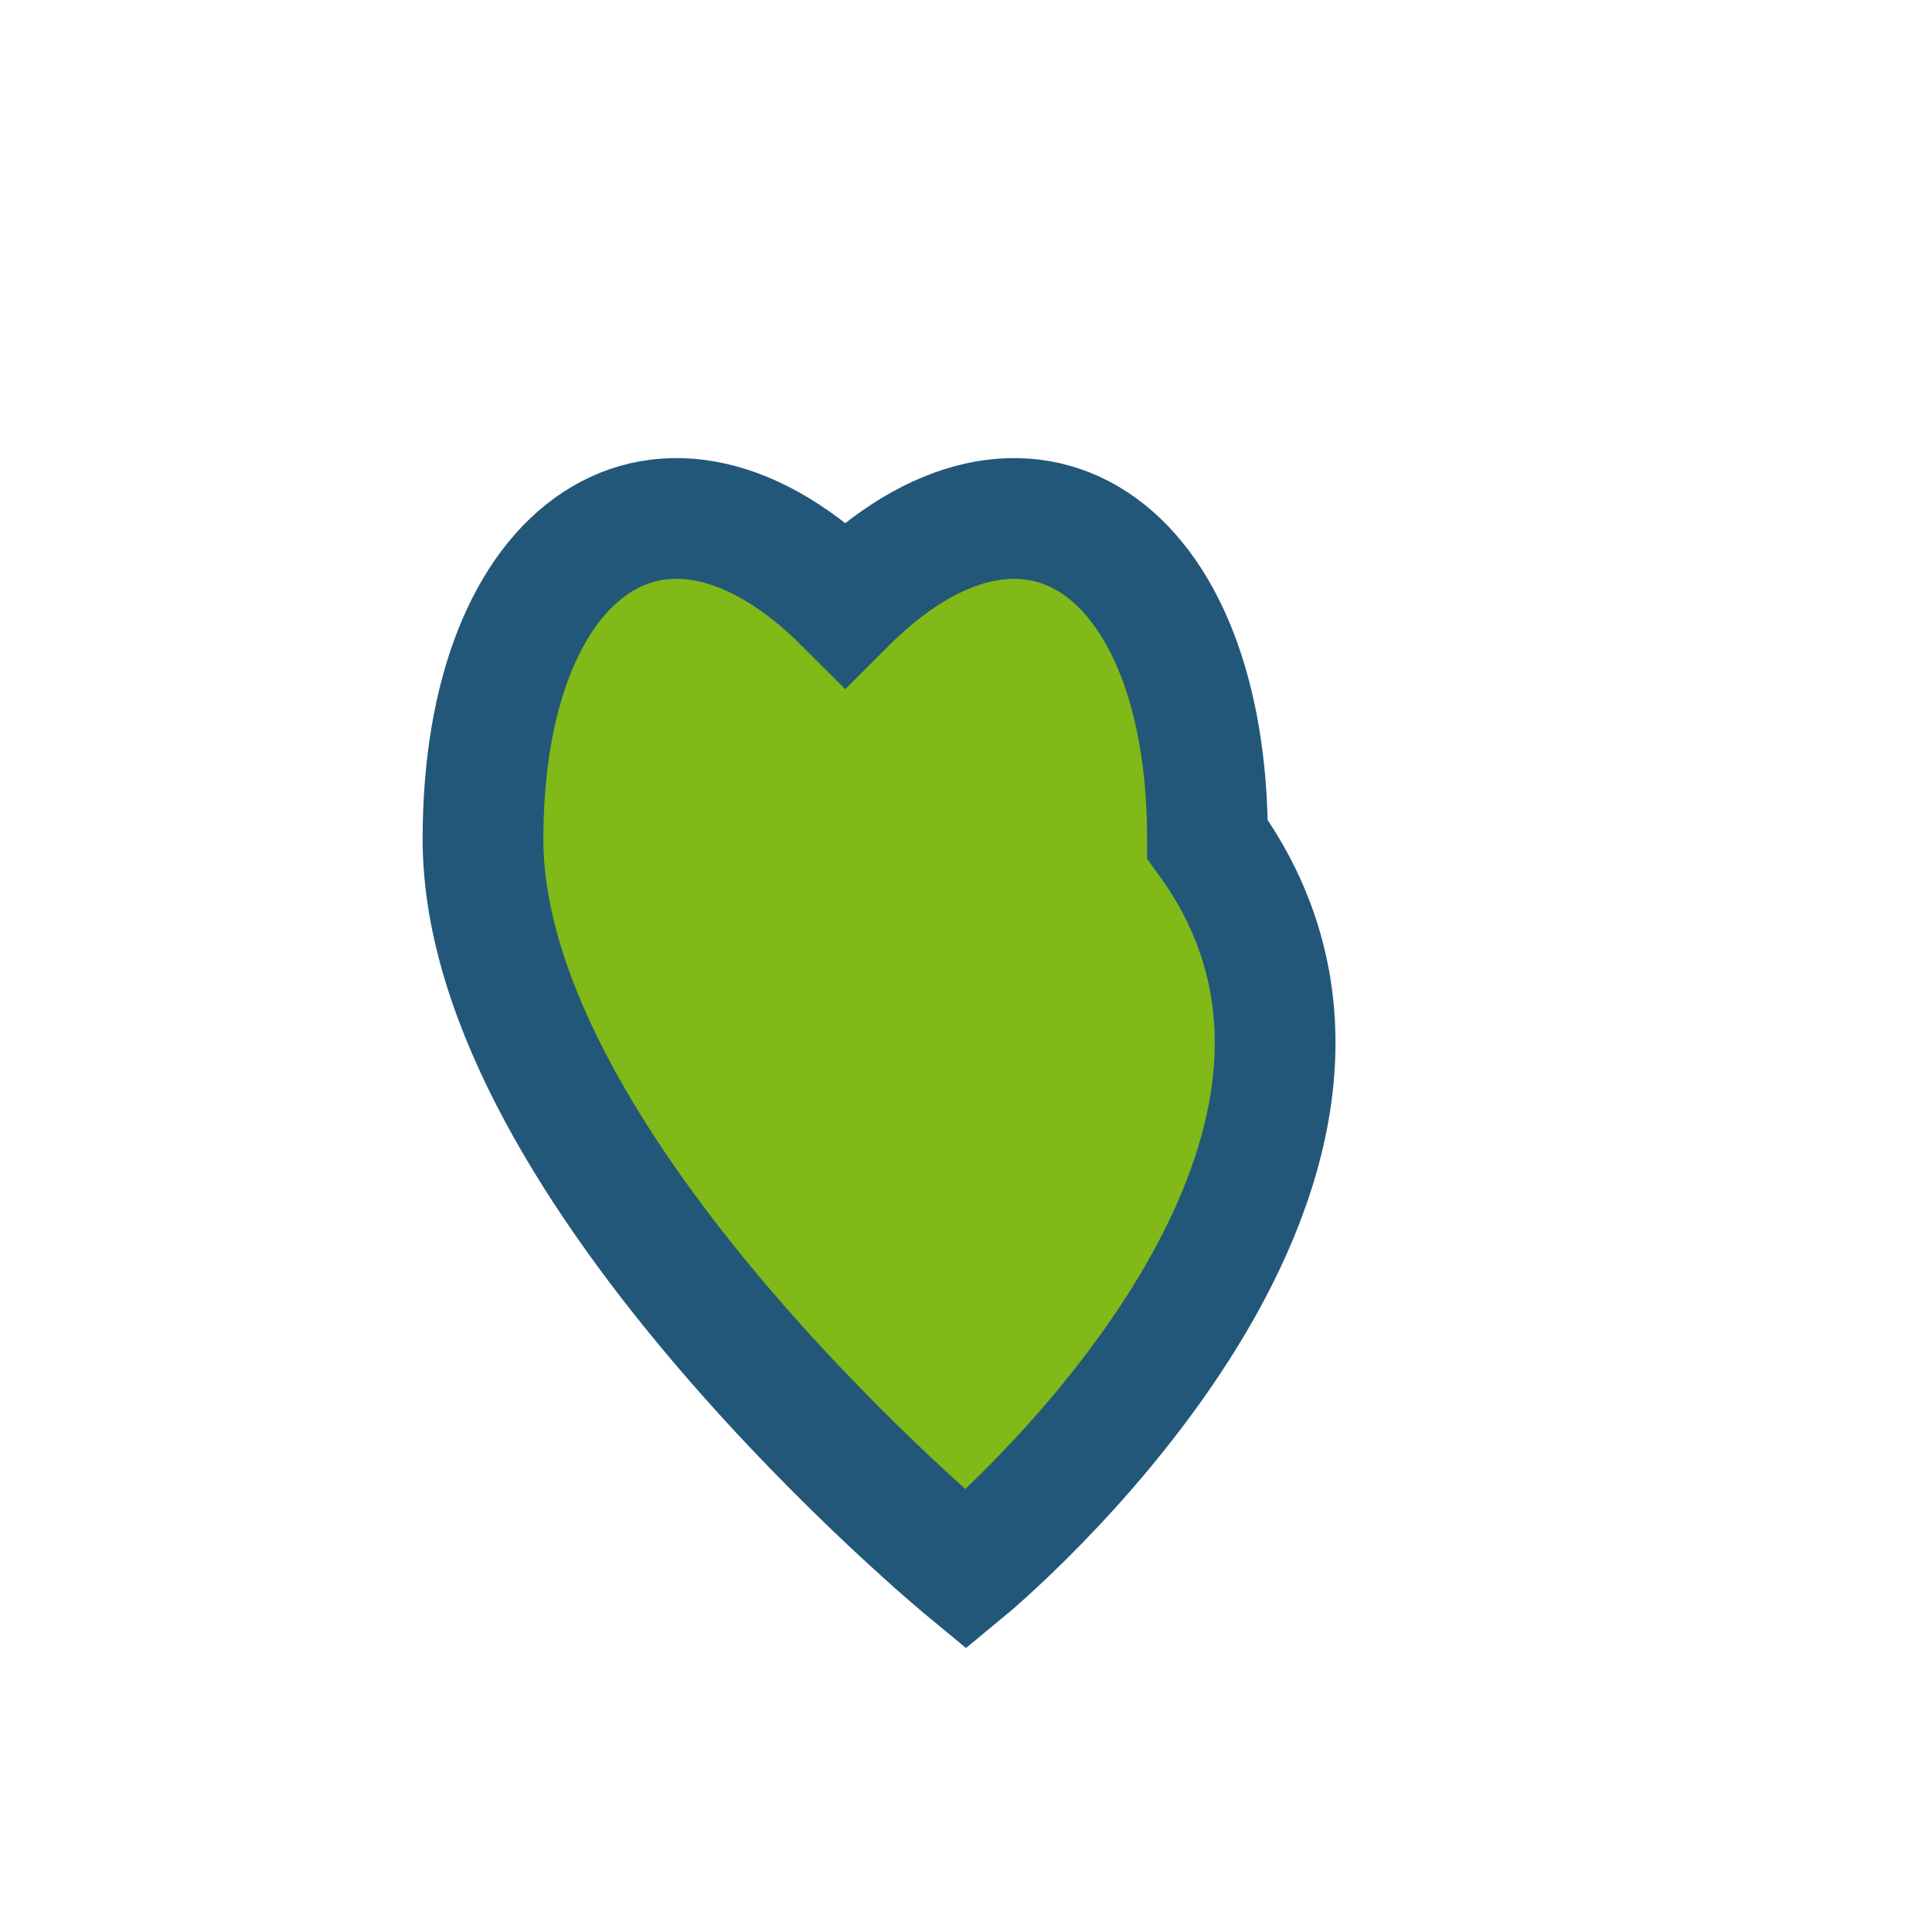 <?xml version="1.0" encoding="UTF-8"?>
<svg xmlns="http://www.w3.org/2000/svg" width="32" height="32" viewBox="0 0 32 32"><path d="M16 26s-8-6.6-8-12.1C8 9 11 7 14 10c3-3 6-1 6 3.9C24 19.4 16 26 16 26z" fill="#80B918" stroke="#22577A" stroke-width="2"/></svg>